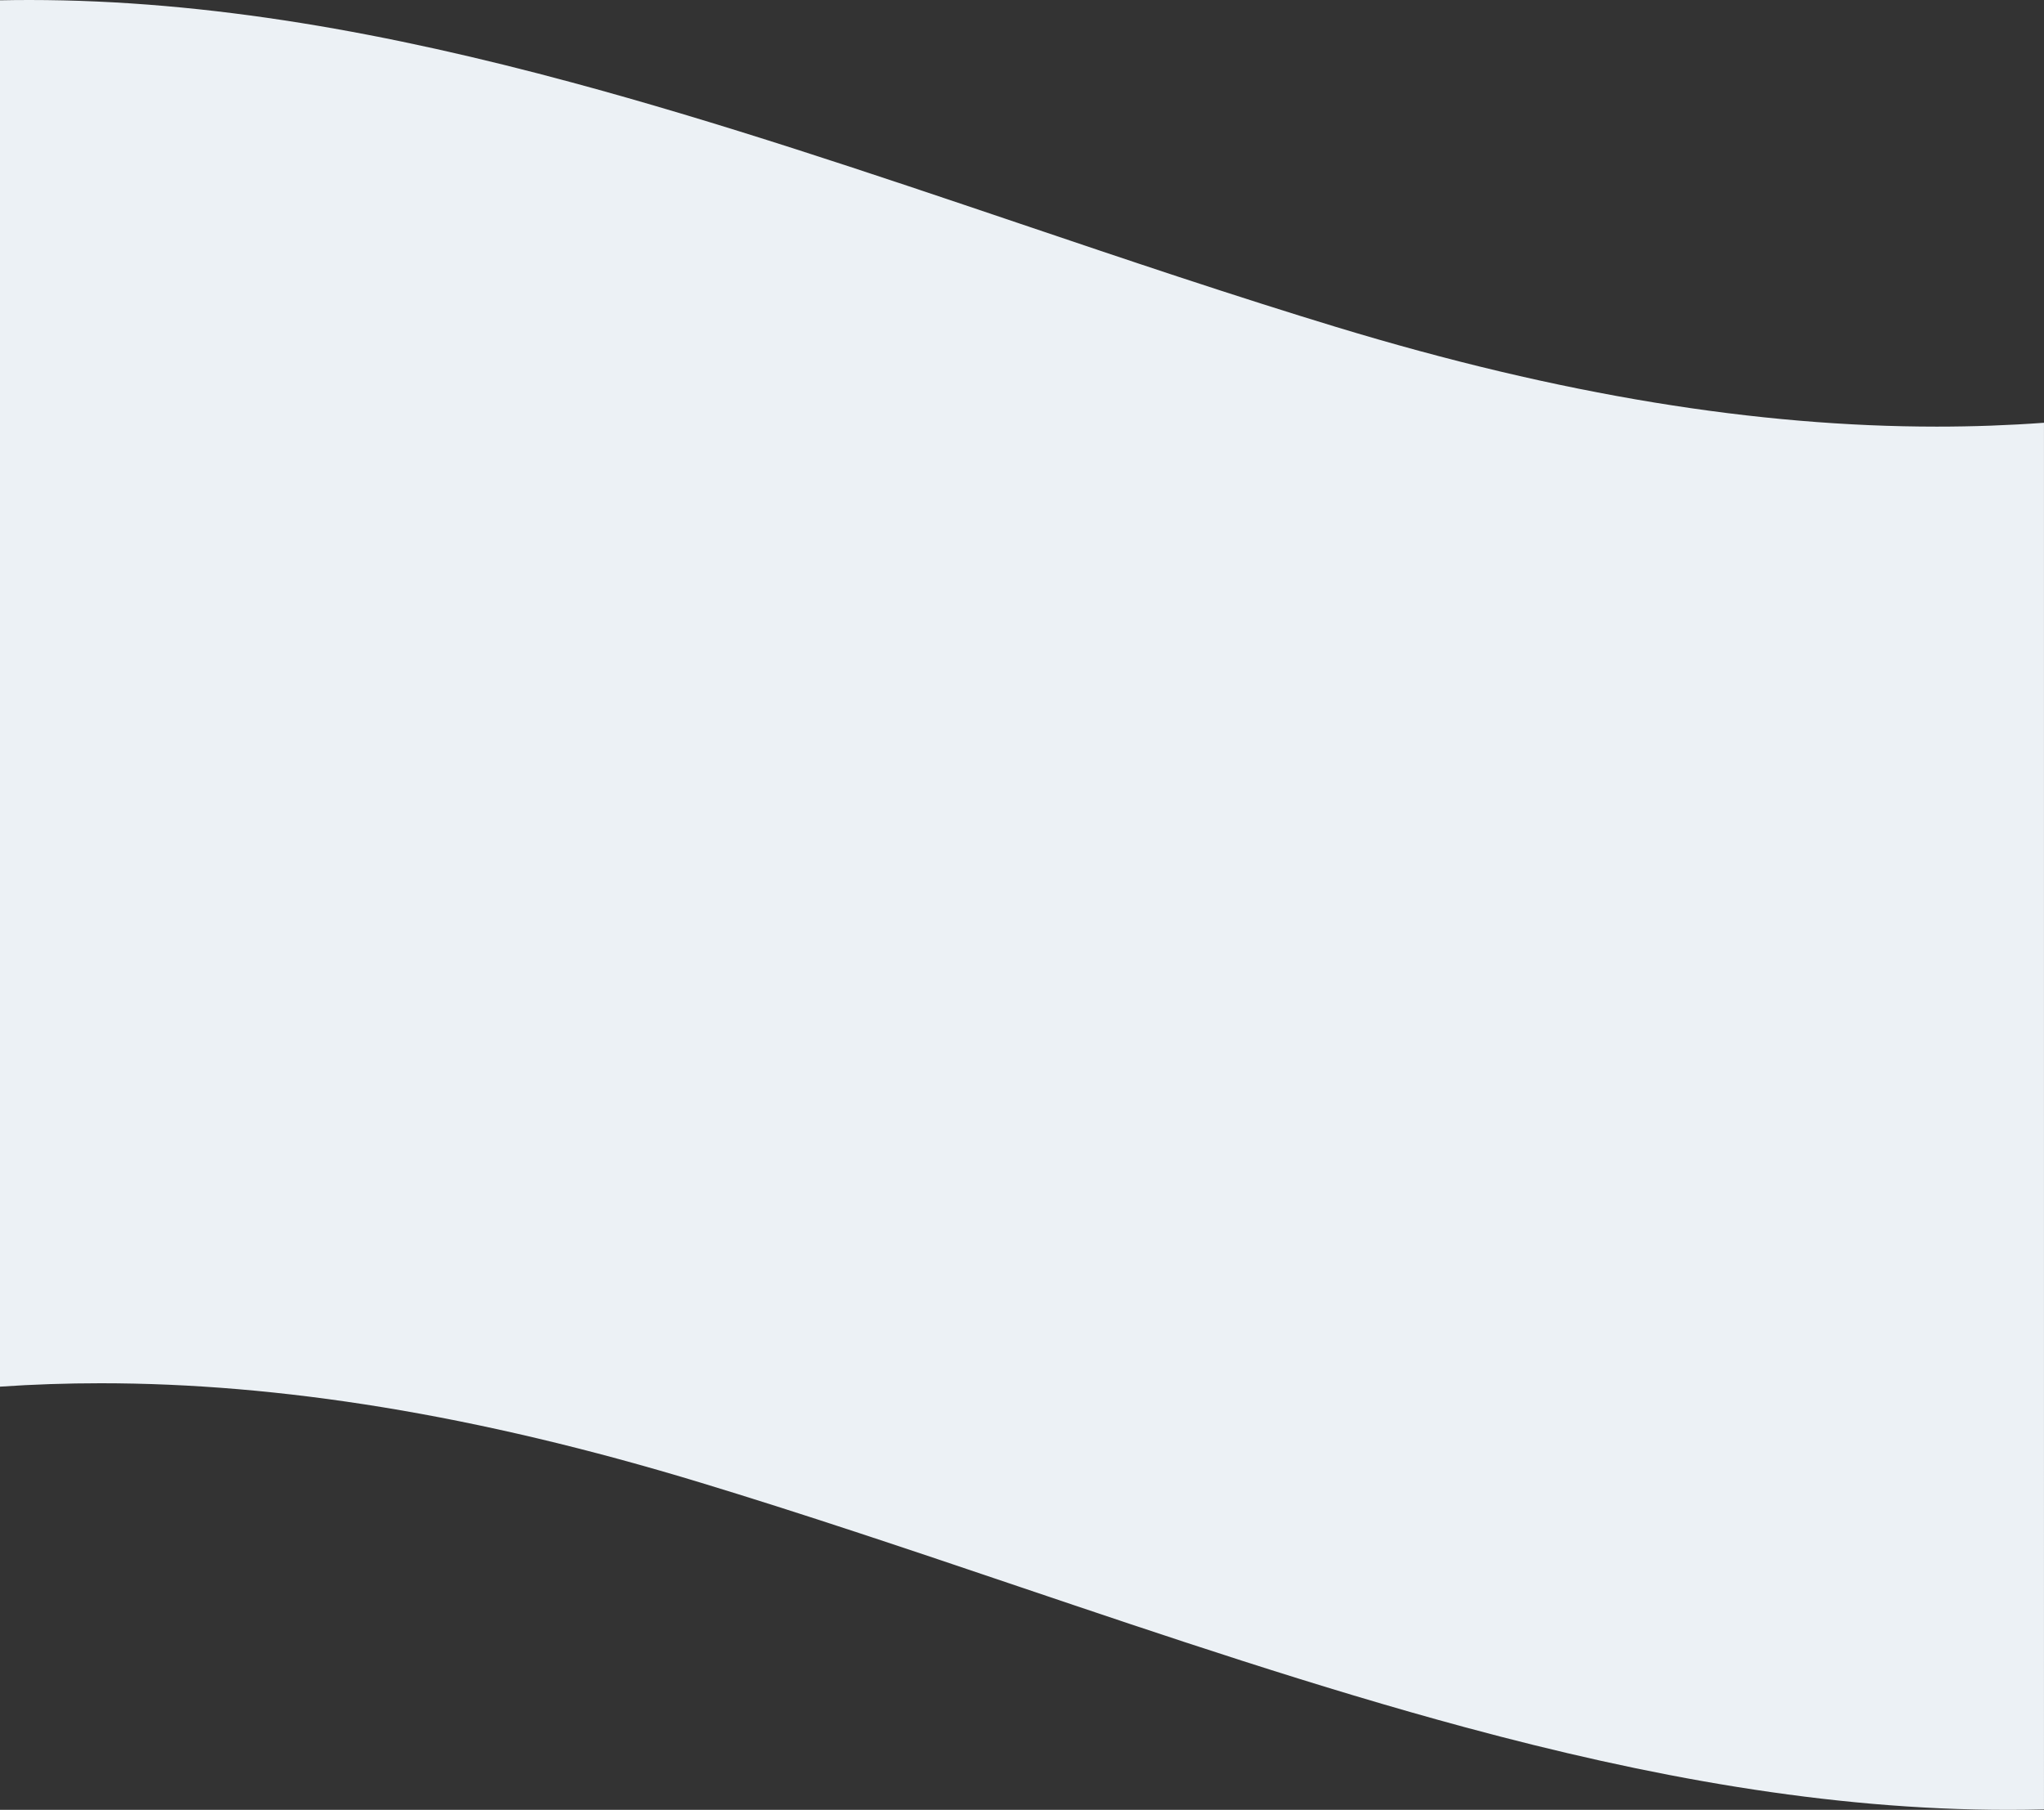 <svg xmlns="http://www.w3.org/2000/svg" width="1920" height="1700.222" viewBox="0 0 1920 1700.222">
  <rect x="0" y="0" width="1920" height="1700.222" fill="#333333" stroke="none"/>
  <path id="Subtraction_18" data-name="Subtraction 18" d="M1886.4,1989.128h-.029c-20.892,0-42.329-.488-63.716-1.45-20.868-.938-42.306-2.354-63.718-4.21-20.847-1.807-42.286-4.084-63.719-6.768-20.823-2.607-42.262-5.676-63.72-9.121-20.794-3.338-42.232-7.13-63.72-11.27-20.741-4-42.18-8.442-63.719-13.215-20.7-4.588-42.143-9.62-63.718-14.957-20.649-5.107-42.086-10.657-63.716-16.494-33.677-9.091-68.063-18.91-105.122-30.017-33.018-9.9-67.406-20.592-105.13-32.7-70.1-22.5-141.358-46.584-210.274-69.876l-.138-.047c-48.659-16.446-98.975-33.451-148.462-49.756-55.547-18.3-104.152-33.767-148.6-47.278-26.3-8-52.613-15.577-78.219-22.526-25.469-6.912-50.975-13.4-75.81-19.29-24.681-5.851-49.412-11.277-73.505-16.125-23.942-4.818-47.933-9.2-71.306-13.032-23.222-3.805-46.509-7.174-69.214-10.011-22.544-2.818-45.162-5.194-67.226-7.062-21.9-1.854-43.88-3.262-65.345-4.185-21.285-.915-42.673-1.379-63.57-1.379-31.826,0-63.692,1.077-94.711,3.2V289.187c9.141-.187,18.436-.281,27.628-.281,20.89,0,42.328.487,63.719,1.449,20.875.938,42.312,2.354,63.718,4.21,20.844,1.807,42.282,4.083,63.718,6.767,20.822,2.607,42.26,5.676,63.717,9.121,20.785,3.337,42.223,7.129,63.717,11.27,20.749,4,42.187,8.444,63.718,13.216,20.7,4.588,42.142,9.621,63.718,14.958,20.64,5.105,42.078,10.655,63.719,16.5,33.732,9.1,68.174,18.929,105.294,30.05,33.072,9.909,67.515,20.62,105.295,32.746,70.191,22.528,141.557,46.651,210.573,69.981l.015.005c48.593,16.426,98.84,33.41,148.272,49.7,55.432,18.268,103.932,33.7,148.272,47.192h.039c26.282,7.995,52.6,15.573,78.208,22.524,25.469,6.912,50.974,13.4,75.8,19.288,24.682,5.852,49.412,11.277,73.5,16.125,23.938,4.817,47.929,9.2,71.306,13.032,23.22,3.805,46.507,7.174,69.214,10.012,22.542,2.818,45.16,5.194,67.227,7.063,21.9,1.855,43.881,3.263,65.344,4.187,21.286.916,42.672,1.38,63.565,1.381h.07c33.835,0,67.691-1.218,100.627-3.62V1988.71C1908.88,1988.988,1897.577,1989.128,1886.4,1989.128Z" transform="translate(0 -288.906)" fill="#ecf1f5"/>
</svg>

